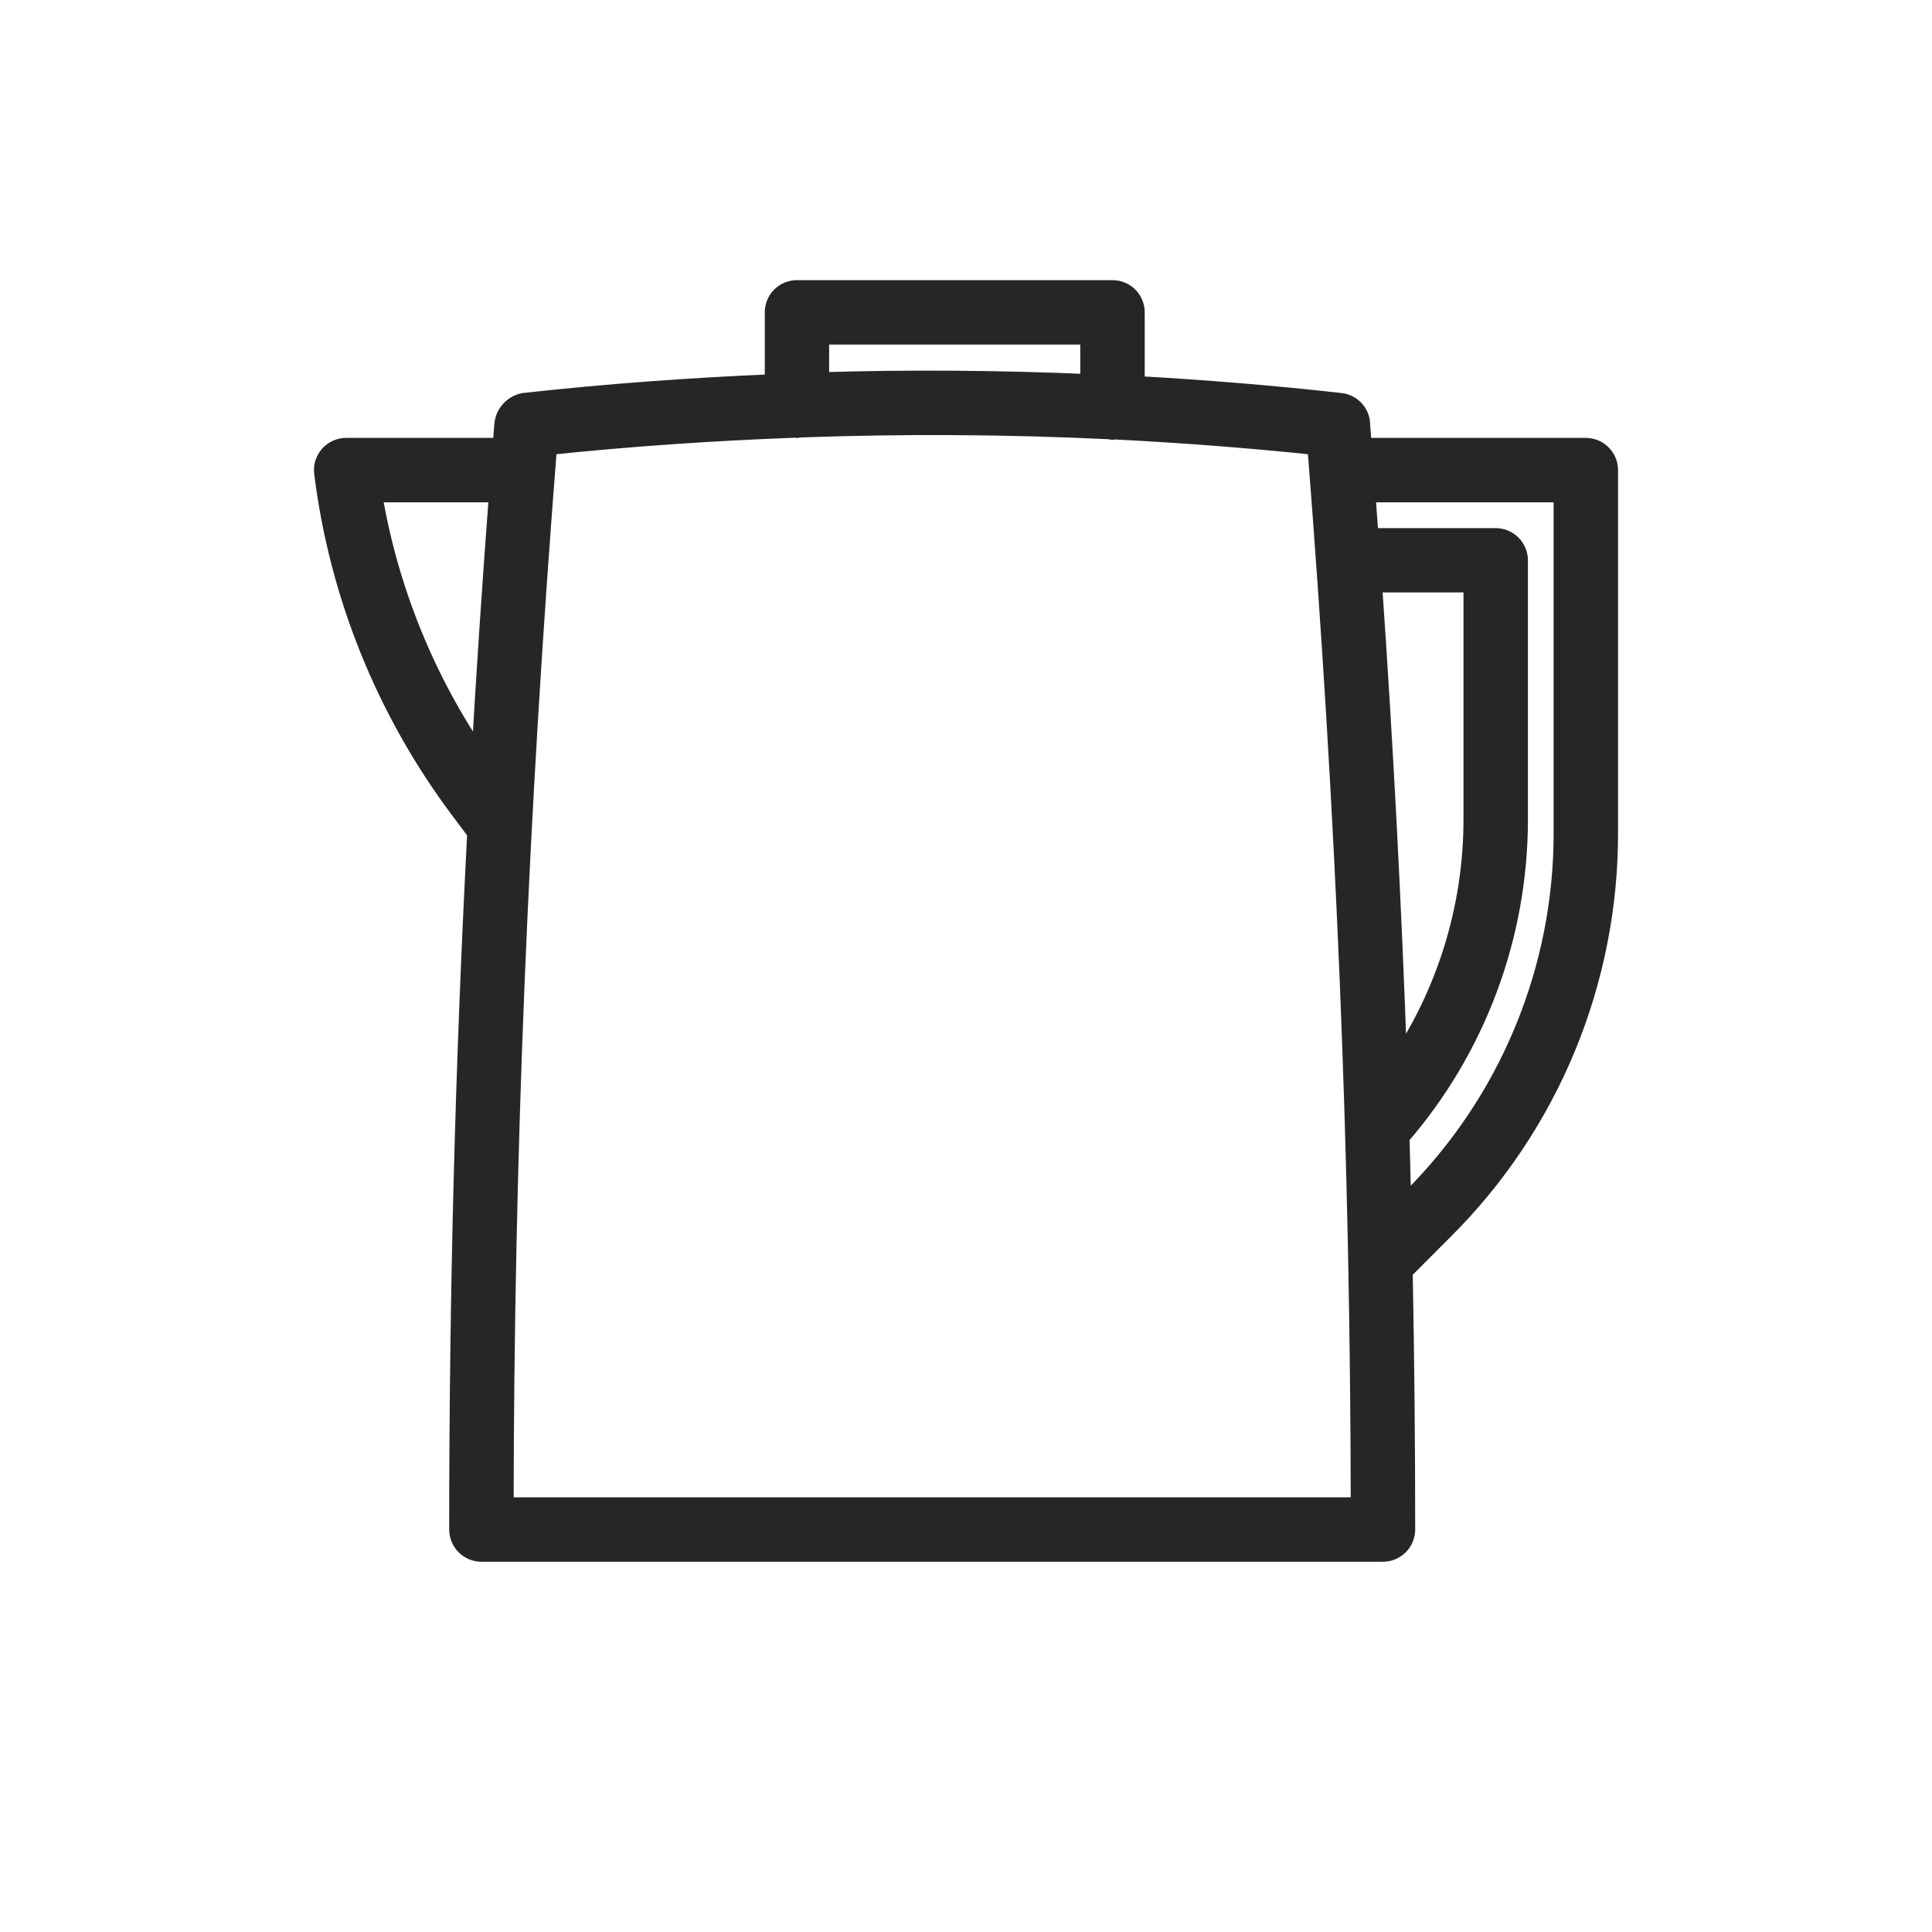 <?xml version="1.0" encoding="UTF-8"?> <svg xmlns="http://www.w3.org/2000/svg" width="20" height="20" viewBox="0 0 20 20" fill="none"><path d="M16.65 8.614V4.867C16.65 4.805 16.625 4.745 16.582 4.702C16.538 4.658 16.479 4.633 16.417 4.633H14.102C14.095 4.555 14.09 4.478 14.084 4.4L14.083 4.38C14.079 4.326 14.056 4.276 14.018 4.237C13.98 4.198 13.93 4.174 13.877 4.168C13.169 4.089 12.46 4.031 11.75 3.992V3.233C11.75 3.171 11.725 3.112 11.682 3.068C11.638 3.025 11.579 3 11.517 3H8.25C8.188 3 8.129 3.025 8.085 3.068C8.041 3.112 8.017 3.171 8.017 3.233V3.973C7.15 4.01 6.285 4.072 5.424 4.168C5.369 4.178 5.318 4.207 5.281 4.249C5.243 4.291 5.221 4.344 5.217 4.4C5.21 4.479 5.205 4.555 5.199 4.633H3.583C3.55 4.633 3.518 4.64 3.487 4.654C3.457 4.668 3.43 4.687 3.408 4.712C3.387 4.737 3.37 4.766 3.36 4.798C3.351 4.829 3.348 4.863 3.352 4.896C3.51 6.159 3.995 7.359 4.759 8.379L4.937 8.616C4.811 11.035 4.75 13.395 4.75 15.833C4.75 15.895 4.775 15.955 4.818 15.998C4.862 16.042 4.921 16.067 4.983 16.067C7.835 16.067 12.929 16.067 14.317 16.067C14.379 16.067 14.438 16.042 14.482 15.998C14.525 15.955 14.55 15.895 14.55 15.833C14.55 14.932 14.541 14.042 14.524 13.156L14.941 12.738C15.485 12.198 15.916 11.555 16.209 10.847C16.502 10.139 16.652 9.38 16.65 8.614ZM14.206 6.033H15.25V8.487C15.249 9.394 14.976 10.28 14.467 11.03C14.41 9.386 14.324 7.735 14.206 6.033ZM8.483 3.467H11.283V3.973C10.35 3.933 9.417 3.925 8.483 3.954V3.467ZM8.234 4.431C8.239 4.431 8.244 4.434 8.25 4.434C8.258 4.433 8.266 4.431 8.273 4.429C9.343 4.39 10.414 4.396 11.485 4.447C11.495 4.45 11.506 4.452 11.517 4.453C11.524 4.452 11.531 4.451 11.537 4.449C12.237 4.484 12.936 4.538 13.633 4.611C13.934 8.424 14.078 11.927 14.083 15.6H5.217C5.222 11.932 5.366 8.434 5.667 4.611C6.52 4.521 7.376 4.463 8.234 4.431ZM3.853 5.1H5.163C5.092 6.041 5.03 6.968 4.978 7.879C4.403 7.047 4.018 6.098 3.853 5.1ZM14.51 12.51C14.504 12.262 14.498 12.014 14.491 11.766C15.281 10.856 15.716 9.692 15.717 8.487V5.8C15.717 5.738 15.692 5.679 15.648 5.635C15.604 5.591 15.545 5.567 15.483 5.567H14.172C14.161 5.412 14.149 5.256 14.137 5.1H16.183V8.614C16.185 9.319 16.047 10.017 15.777 10.668C15.508 11.32 15.111 11.911 14.612 12.409L14.51 12.51Z" fill="#262627"></path><path d="M5.683 16.067H13.617M16.65 8.614V4.867C16.65 4.805 16.625 4.745 16.582 4.702C16.538 4.658 16.479 4.633 16.417 4.633H14.102C14.095 4.555 14.09 4.478 14.084 4.4L14.083 4.38C14.079 4.326 14.056 4.276 14.018 4.237C13.98 4.198 13.93 4.174 13.877 4.168C13.169 4.089 12.46 4.031 11.75 3.992V3.233C11.75 3.171 11.725 3.112 11.682 3.068C11.638 3.025 11.579 3 11.517 3H8.25C8.188 3 8.129 3.025 8.085 3.068C8.041 3.112 8.017 3.171 8.017 3.233V3.973C7.15 4.01 6.285 4.072 5.424 4.168C5.369 4.178 5.318 4.207 5.281 4.249C5.243 4.291 5.221 4.344 5.217 4.4C5.21 4.479 5.205 4.555 5.199 4.633H3.583C3.55 4.633 3.518 4.64 3.487 4.654C3.457 4.668 3.43 4.687 3.408 4.712C3.387 4.737 3.37 4.766 3.36 4.798C3.351 4.829 3.348 4.863 3.352 4.896C3.51 6.159 3.995 7.359 4.759 8.379L4.937 8.616C4.811 11.035 4.75 13.395 4.75 15.833C4.75 15.895 4.775 15.955 4.818 15.998C4.862 16.042 4.921 16.067 4.983 16.067C7.835 16.067 12.929 16.067 14.317 16.067C14.379 16.067 14.438 16.042 14.482 15.998C14.525 15.955 14.55 15.895 14.55 15.833C14.55 14.932 14.541 14.042 14.524 13.156L14.941 12.738C15.485 12.198 15.916 11.555 16.209 10.847C16.502 10.139 16.652 9.38 16.65 8.614ZM14.206 6.033H15.25V8.487C15.249 9.394 14.976 10.28 14.467 11.03C14.41 9.386 14.324 7.735 14.206 6.033ZM8.483 3.467H11.283V3.973C10.35 3.933 9.417 3.925 8.483 3.954V3.467ZM8.234 4.431C8.239 4.431 8.244 4.434 8.25 4.434C8.258 4.433 8.266 4.431 8.273 4.429C9.343 4.39 10.414 4.396 11.485 4.447C11.495 4.45 11.506 4.452 11.517 4.453C11.524 4.452 11.531 4.451 11.537 4.449C12.237 4.484 12.936 4.538 13.633 4.611C13.934 8.424 14.078 11.927 14.083 15.6H5.217C5.222 11.932 5.366 8.434 5.667 4.611C6.52 4.521 7.376 4.463 8.234 4.431ZM3.853 5.1H5.163C5.092 6.041 5.03 6.968 4.978 7.879C4.403 7.047 4.018 6.098 3.853 5.1ZM14.51 12.51C14.504 12.262 14.498 12.014 14.491 11.766C15.281 10.856 15.716 9.692 15.717 8.487V5.8C15.717 5.738 15.692 5.679 15.648 5.635C15.604 5.591 15.545 5.567 15.483 5.567H14.172C14.161 5.412 14.149 5.256 14.137 5.1H16.183V8.614C16.185 9.319 16.047 10.017 15.777 10.668C15.508 11.32 15.111 11.911 14.612 12.409L14.51 12.51Z" stroke="#262627" stroke-width="0.2"></path></svg> 